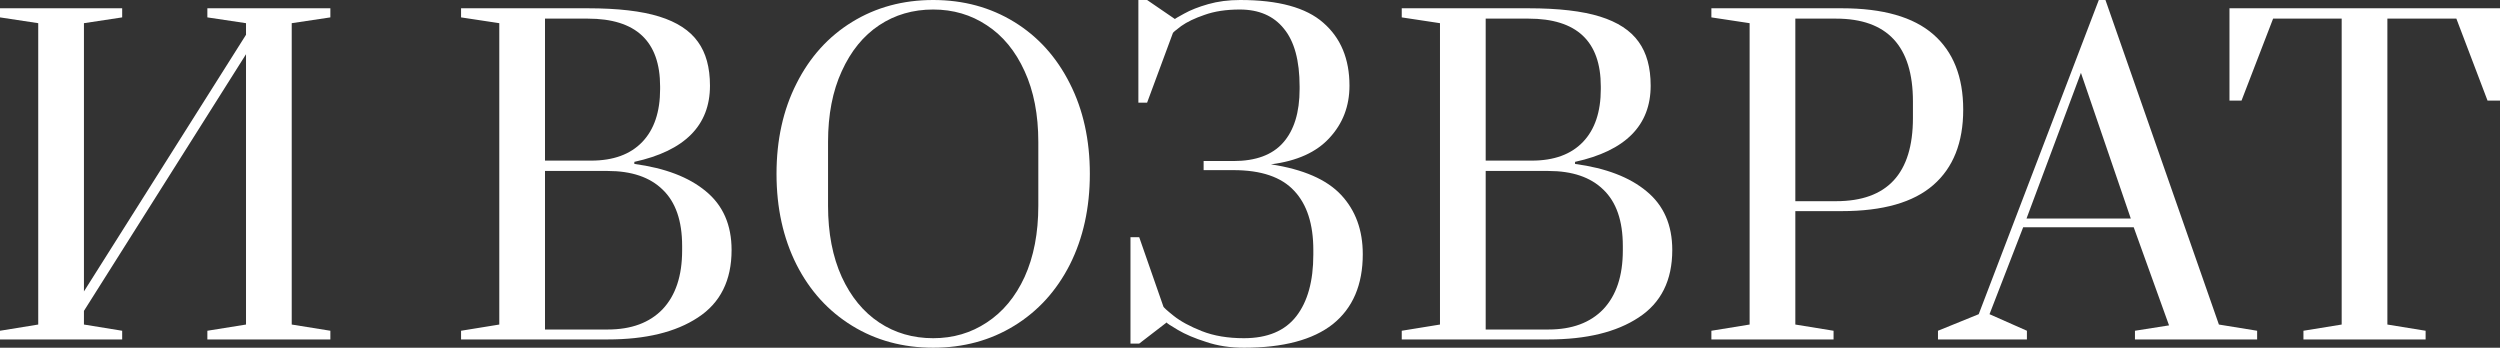 <?xml version="1.0" encoding="UTF-8"?> <svg xmlns="http://www.w3.org/2000/svg" width="3336" height="464" viewBox="0 0 3336 464" fill="none"><rect x="0" y="0" width="3336" height="464" fill="#333333" stroke="none"/> <path d="M0 452.952V441.352L51.016 433.067V30.933L0 23.2V11.048H163.029V23.2L112.013 30.933V388.876L328.277 46.4V30.933L276.706 23.2V11.048H440.844V23.2L389.274 30.933V433.067L440.844 441.352V452.952H276.706V441.352L328.277 433.067V72.362L112.013 414.838V433.067L163.029 441.352V452.952H0Z" fill="white"></path> <path d="M615.237 441.352L666.253 433.067V30.933L615.237 23.2V11.048H784.366C824.292 11.048 856.084 14.73 879.744 22.095C903.403 29.46 920.593 40.692 931.314 55.791C942.035 70.521 947.395 90.038 947.395 114.343C947.395 167.371 913.754 201.251 846.472 215.981V218.743C887.507 224.267 919.3 236.419 941.85 255.2C964.77 273.981 976.23 300.127 976.23 333.638C976.23 374.146 961.258 404.159 931.314 423.676C901.74 443.194 861.629 452.952 810.983 452.952H615.237V441.352ZM788.802 214.324C818.377 214.324 841.112 206.038 857.008 189.467C872.905 172.895 880.853 149.327 880.853 118.762V115.448C880.853 55.054 848.69 24.857 784.366 24.857H727.25V214.324H788.802ZM810.983 439.695C842.406 439.695 866.805 430.673 884.18 412.629C901.555 394.216 910.242 368.07 910.242 334.19V328.114C910.242 294.603 901.555 269.562 884.18 252.99C867.175 236.419 842.776 228.133 810.983 228.133H727.25V439.695H810.983Z" fill="white"></path> <path d="M1245.24 464C1204.94 464 1168.9 454.241 1137.11 434.724C1105.31 415.206 1080.55 387.956 1062.8 352.971C1045.06 317.619 1036.18 277.295 1036.18 232C1036.18 186.705 1045.06 146.565 1062.8 111.581C1080.55 76.229 1105.31 48.794 1137.11 29.276C1168.9 9.759 1204.94 0 1245.24 0C1285.53 0 1321.58 9.759 1353.37 29.276C1385.16 48.794 1409.93 76.229 1427.68 111.581C1445.42 146.565 1454.29 186.705 1454.29 232C1454.29 277.295 1445.42 317.619 1427.68 352.971C1409.93 387.956 1385.16 415.206 1353.37 434.724C1321.58 454.241 1285.53 464 1245.24 464ZM1245.24 451.295C1271.86 451.295 1295.7 444.298 1316.77 430.305C1338.21 416.311 1355.03 396.057 1367.23 369.543C1379.43 342.66 1385.53 310.99 1385.53 274.533V189.467C1385.53 153.01 1379.43 121.524 1367.23 95.01C1355.03 68.127 1338.21 47.689 1316.77 33.695C1295.7 19.702 1271.86 12.705 1245.24 12.705C1218.25 12.705 1194.22 19.702 1173.15 33.695C1152.08 47.689 1135.44 68.127 1123.24 95.01C1111.04 121.524 1104.94 153.01 1104.94 189.467V274.533C1104.94 310.99 1111.04 342.66 1123.24 369.543C1135.44 396.057 1152.08 416.311 1173.15 430.305C1194.22 444.298 1218.25 451.295 1245.24 451.295Z" fill="white"></path> <path d="M1659.89 464C1641.41 464 1624.59 461.422 1609.43 456.267C1594.28 451.479 1581.71 446.14 1571.73 440.248C1561.74 434.356 1556.75 431.041 1556.75 430.305L1520.16 458.476H1508.51V316.514H1520.16L1552.32 408.762C1552.32 409.867 1556.94 414.102 1566.18 421.467C1575.42 428.832 1587.99 435.644 1603.89 441.905C1619.78 448.165 1638.45 451.295 1659.89 451.295C1691.32 451.295 1714.61 441.536 1729.76 422.019C1744.92 402.502 1752.5 375.067 1752.5 339.714V333.638C1752.5 299.022 1744 272.692 1726.99 254.648C1709.99 236.235 1683 227.029 1646.03 227.029H1606.11V214.876H1646.03C1675.61 214.876 1697.6 206.775 1712.02 190.571C1726.81 174 1734.2 150.063 1734.2 118.762V115.448C1734.2 80.832 1727.18 55.054 1713.13 38.114C1699.45 21.175 1679.86 12.705 1654.35 12.705C1636.23 12.705 1620.52 15.098 1607.21 19.886C1594.28 24.305 1583.93 29.276 1576.16 34.8C1568.77 40.324 1565.07 43.454 1565.07 44.191L1530.69 136.99H1519.05V0H1530.69L1567.84 25.41C1567.84 25.041 1571.91 22.648 1580.04 18.229C1588.55 13.441 1599.27 9.206 1612.21 5.524C1625.14 1.841 1639.38 0 1654.9 0C1705.92 0 1742.89 10.127 1765.81 30.381C1789.1 50.635 1800.74 78.622 1800.74 114.343C1800.74 141.594 1791.87 164.794 1774.13 183.943C1756.75 203.092 1730.69 214.876 1695.94 219.295C1739.19 225.924 1770.43 239.549 1789.65 260.171C1808.88 280.794 1818.49 307.124 1818.49 339.162C1818.49 380.038 1805.18 411.156 1778.56 432.514C1751.94 453.505 1712.39 464 1659.89 464Z" fill="white"></path> <path d="M1870.49 441.352L1921.51 433.067V30.933L1870.49 23.2V11.048H2039.62C2079.55 11.048 2111.34 14.73 2135 22.095C2158.66 29.46 2175.85 40.692 2186.57 55.791C2197.29 70.521 2202.65 90.038 2202.65 114.343C2202.65 167.371 2169.01 201.251 2101.73 215.981V218.743C2142.76 224.267 2174.55 236.419 2197.1 255.2C2220.02 273.981 2231.48 300.127 2231.48 333.638C2231.48 374.146 2216.51 404.159 2186.57 423.676C2156.99 443.194 2116.88 452.952 2066.24 452.952H1870.49V441.352ZM2044.06 214.324C2073.63 214.324 2096.37 206.038 2112.26 189.467C2128.16 172.895 2136.11 149.327 2136.11 118.762V115.448C2136.11 55.054 2103.94 24.857 2039.62 24.857H1982.5V214.324H2044.06ZM2066.24 439.695C2097.66 439.695 2122.06 430.673 2139.43 412.629C2156.81 394.216 2165.5 368.07 2165.5 334.19V328.114C2165.5 294.603 2156.81 269.562 2139.43 252.99C2122.43 236.419 2098.03 228.133 2066.24 228.133H1982.5V439.695H2066.24Z" fill="white"></path> <path d="M2283.67 441.352L2334.69 433.067V30.933L2283.67 23.2V11.048H2457.79C2512.51 11.048 2553.17 22.648 2579.79 45.848C2606.41 69.048 2619.71 102.559 2619.71 146.381C2619.71 190.203 2606.41 223.714 2579.79 246.914C2553.17 270.114 2512.51 281.714 2457.79 281.714H2395.69V433.067L2446.7 441.352V452.952H2283.67V441.352ZM2450.03 268.457C2518.42 268.457 2552.62 231.448 2552.62 157.429V135.333C2552.62 61.682 2518.42 24.857 2450.03 24.857H2395.69V268.457H2450.03Z" fill="white"></path> <path d="M2586.04 452.952V441.352L2640.39 419.257L2800.64 0H2809.52L2960.9 433.067L3011.92 441.352V452.952H2848.89V441.352L2894.36 434.171L2847.22 303.257H2699.72L2654.81 419.257L2704.71 441.352V452.952H2586.04ZM2704.16 291.657H2843.34L2776.8 97.219L2704.16 291.657Z" fill="white"></path> <path d="M3073.71 452.952V441.352L3124.73 433.067V24.857H3033.23L2991.09 134.229H2975.01V11.048H3336V134.229H3319.36L3277.78 24.857H3185.72V433.067L3236.74 441.352V452.952H3073.71Z" fill="white"></path> </svg> 
